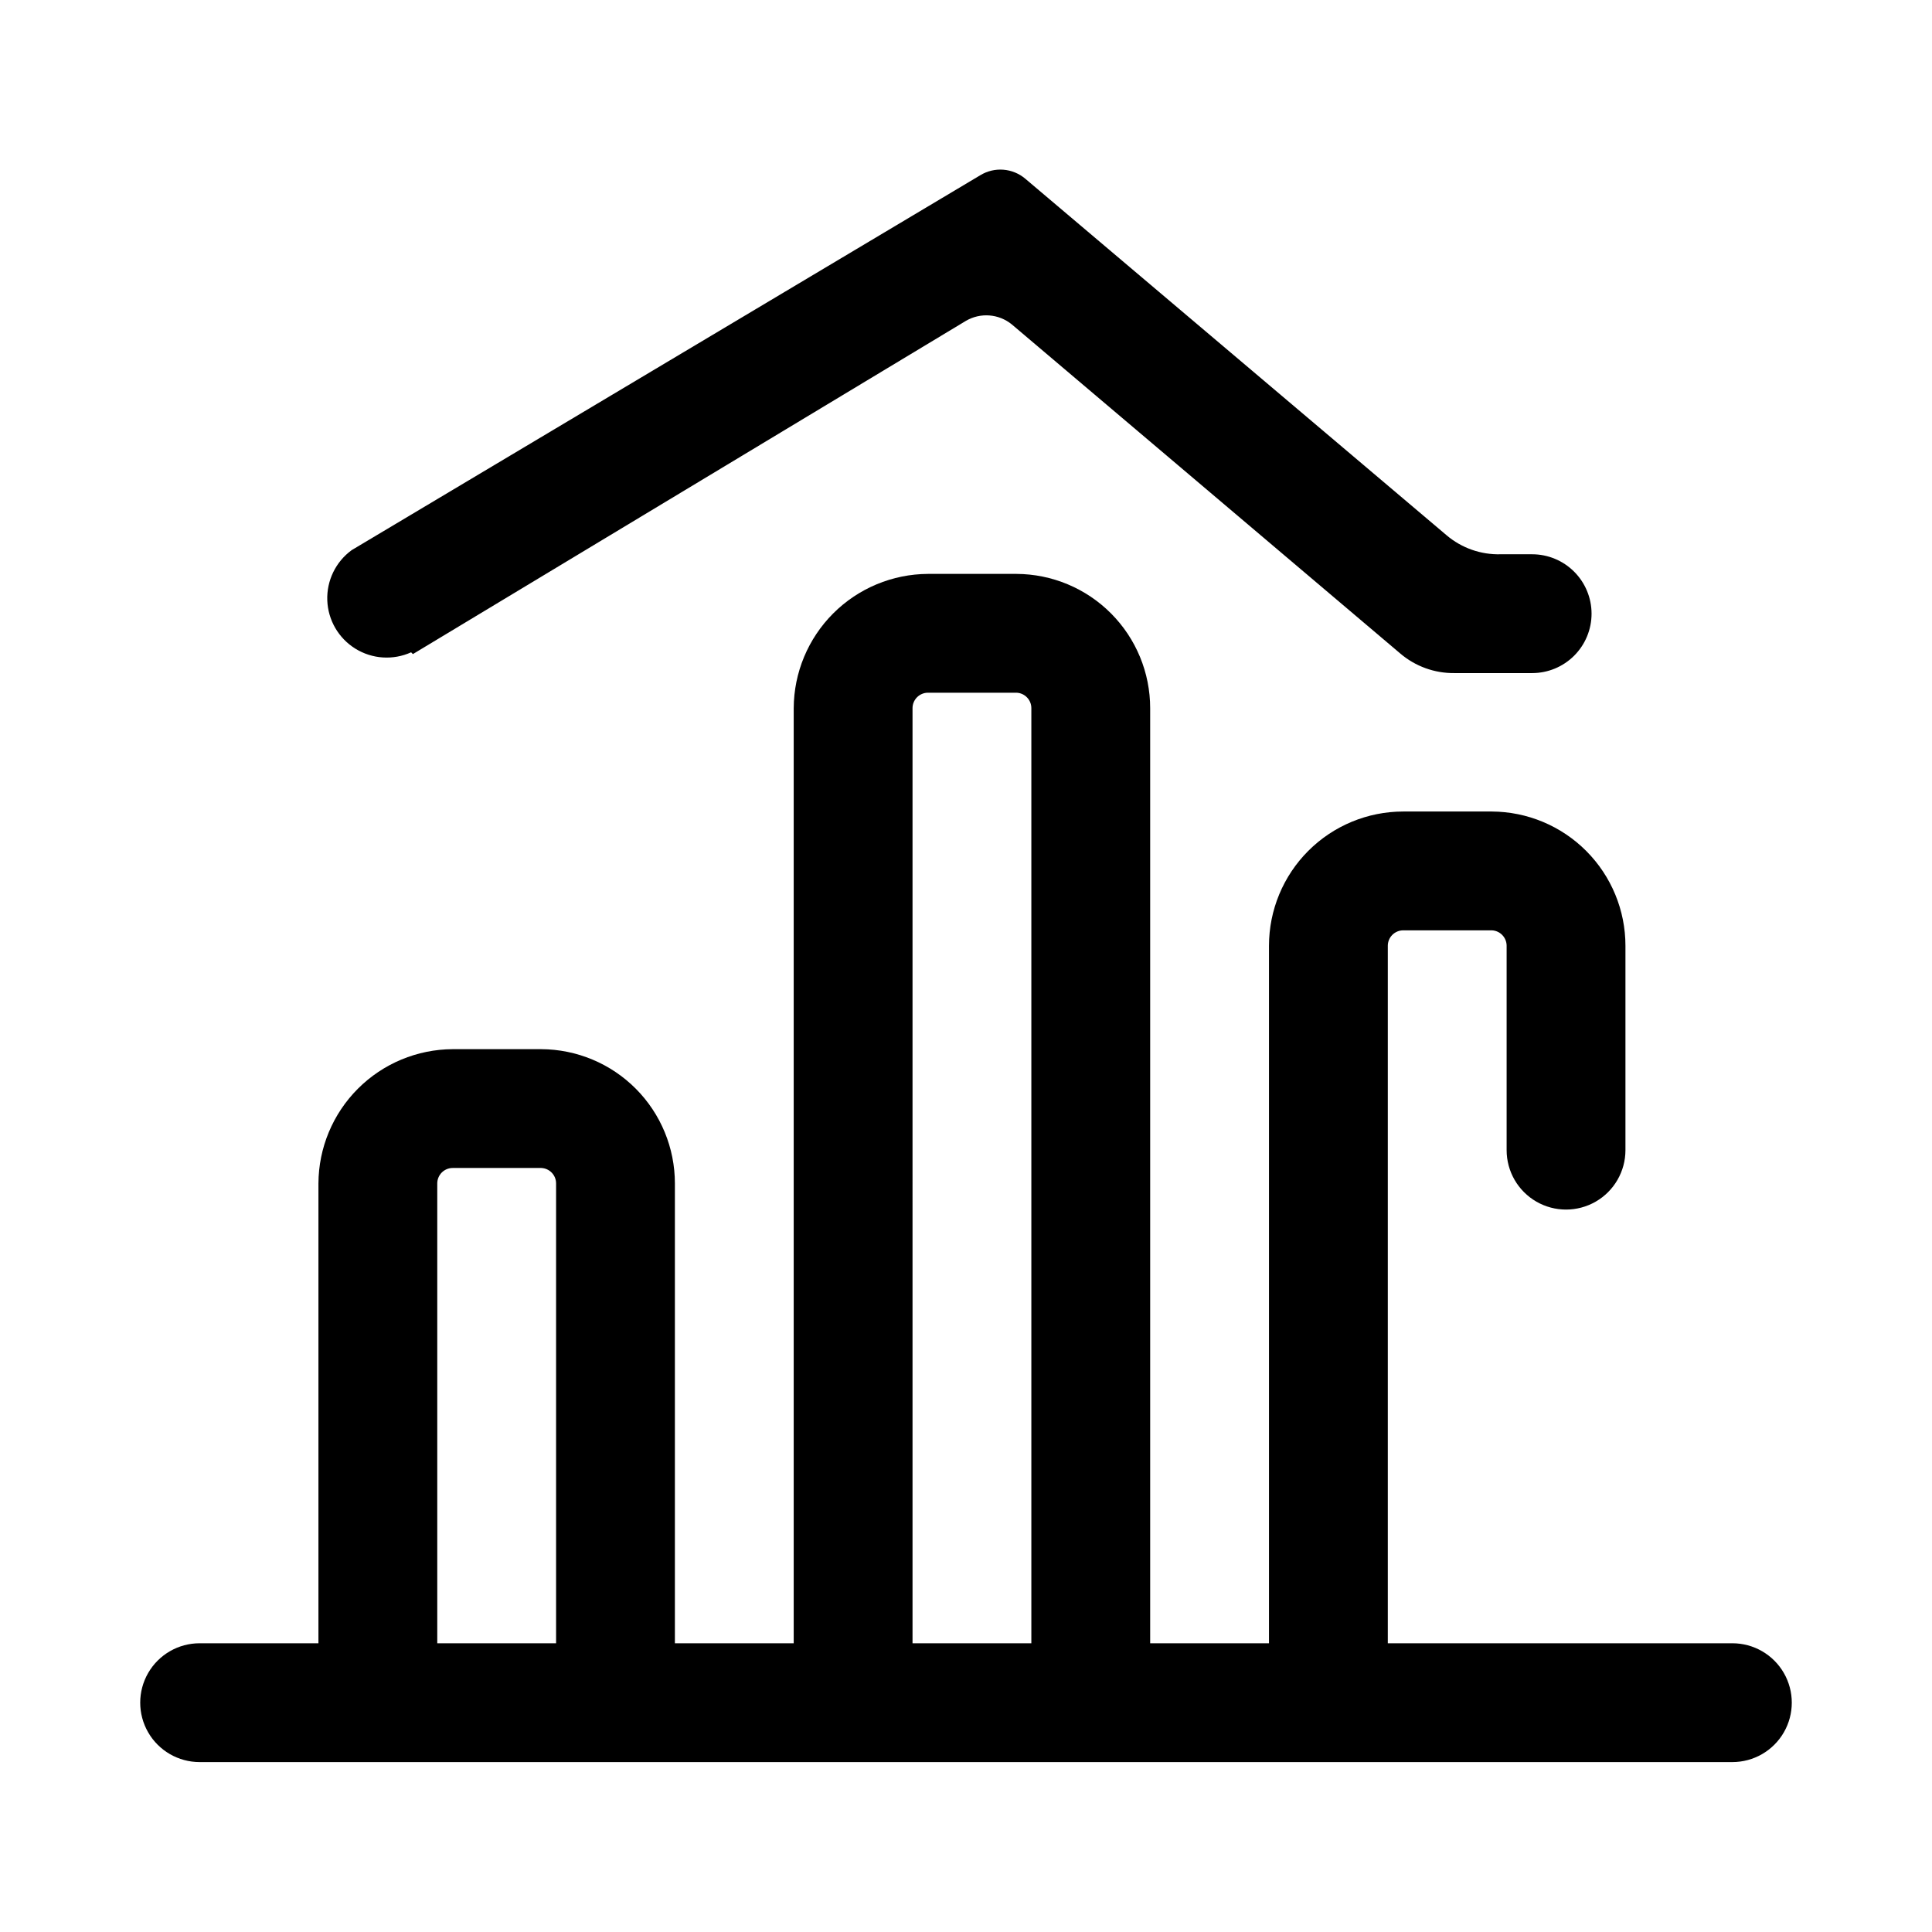 <?xml version="1.0" encoding="UTF-8"?>
<!-- Uploaded to: SVG Repo, www.svgrepo.com, Generator: SVG Repo Mixer Tools -->
<svg fill="#000000" width="800px" height="800px" version="1.1" viewBox="144 144 512 512" xmlns="http://www.w3.org/2000/svg">
 <g>
  <path d="m196.9 610.97h406.2c5.625 0 10.82-3 13.633-7.871s2.812-10.875 0-15.746c-2.812-4.871-8.008-7.871-13.633-7.871h-91.316v-184.84c0-1.086 0.43-2.125 1.199-2.894 0.766-0.766 1.809-1.199 2.894-1.199h23.457c2.199 0.086 3.938 1.895 3.938 4.094v54.16c0 5.625 3 10.824 7.871 13.637s10.875 2.812 15.746 0c4.871-2.812 7.871-8.012 7.871-13.637v-54.16c0-9.41-3.727-18.434-10.367-25.102-6.637-6.672-15.648-10.438-25.059-10.48h-23.457c-9.438 0-18.488 3.75-25.16 10.422-6.672 6.676-10.422 15.723-10.422 25.16v184.84h-31.488v-247.81c0-9.41-3.727-18.434-10.367-25.102-6.637-6.668-15.648-10.438-25.055-10.48h-23.461c-9.422 0.043-18.449 3.805-25.113 10.469-6.664 6.664-10.426 15.691-10.469 25.113v247.81h-31.488v-121.86c0-9.41-3.727-18.434-10.363-25.105-6.641-6.668-15.648-10.434-25.059-10.477h-23.461c-9.422 0.043-18.449 3.805-25.113 10.469-6.664 6.664-10.426 15.691-10.469 25.113v121.86h-31.488c-5.621 0-10.82 3-13.633 7.871-2.812 4.871-2.812 10.875 0 15.746s8.012 7.871 13.633 7.871zm188.93-279.3c0-1.086 0.434-2.125 1.199-2.894 0.77-0.766 1.809-1.199 2.894-1.199h23.461c2.195 0.086 3.938 1.895 3.934 4.094v247.81h-31.488zm-125.95 125.95c0-1.086 0.434-2.125 1.199-2.894 0.77-0.766 1.809-1.199 2.894-1.199h23.461c2.199 0.086 3.938 1.895 3.934 4.094v121.86h-31.488z"/>
  <path d="m253.42 317.34 146.58-88.324c3.844-2.234 8.668-1.859 12.121 0.941l102.96 87.223c3.992 3.406 9.082 5.25 14.328 5.195h20.625c4.176 0 8.18-1.656 11.133-4.609s4.613-6.957 4.613-11.133-1.66-8.18-4.613-11.133-6.957-4.613-11.133-4.613h-8.344c-5.234 0.145-10.336-1.648-14.328-5.035l-111.62-94.465c-3.367-2.867-8.191-3.25-11.965-0.945l-166.57 99.344c-4.238 3.086-6.664 8.078-6.473 13.316 0.195 5.242 2.984 10.039 7.445 12.801 4.457 2.762 9.996 3.125 14.773 0.965z"/>
 </g>
</svg>